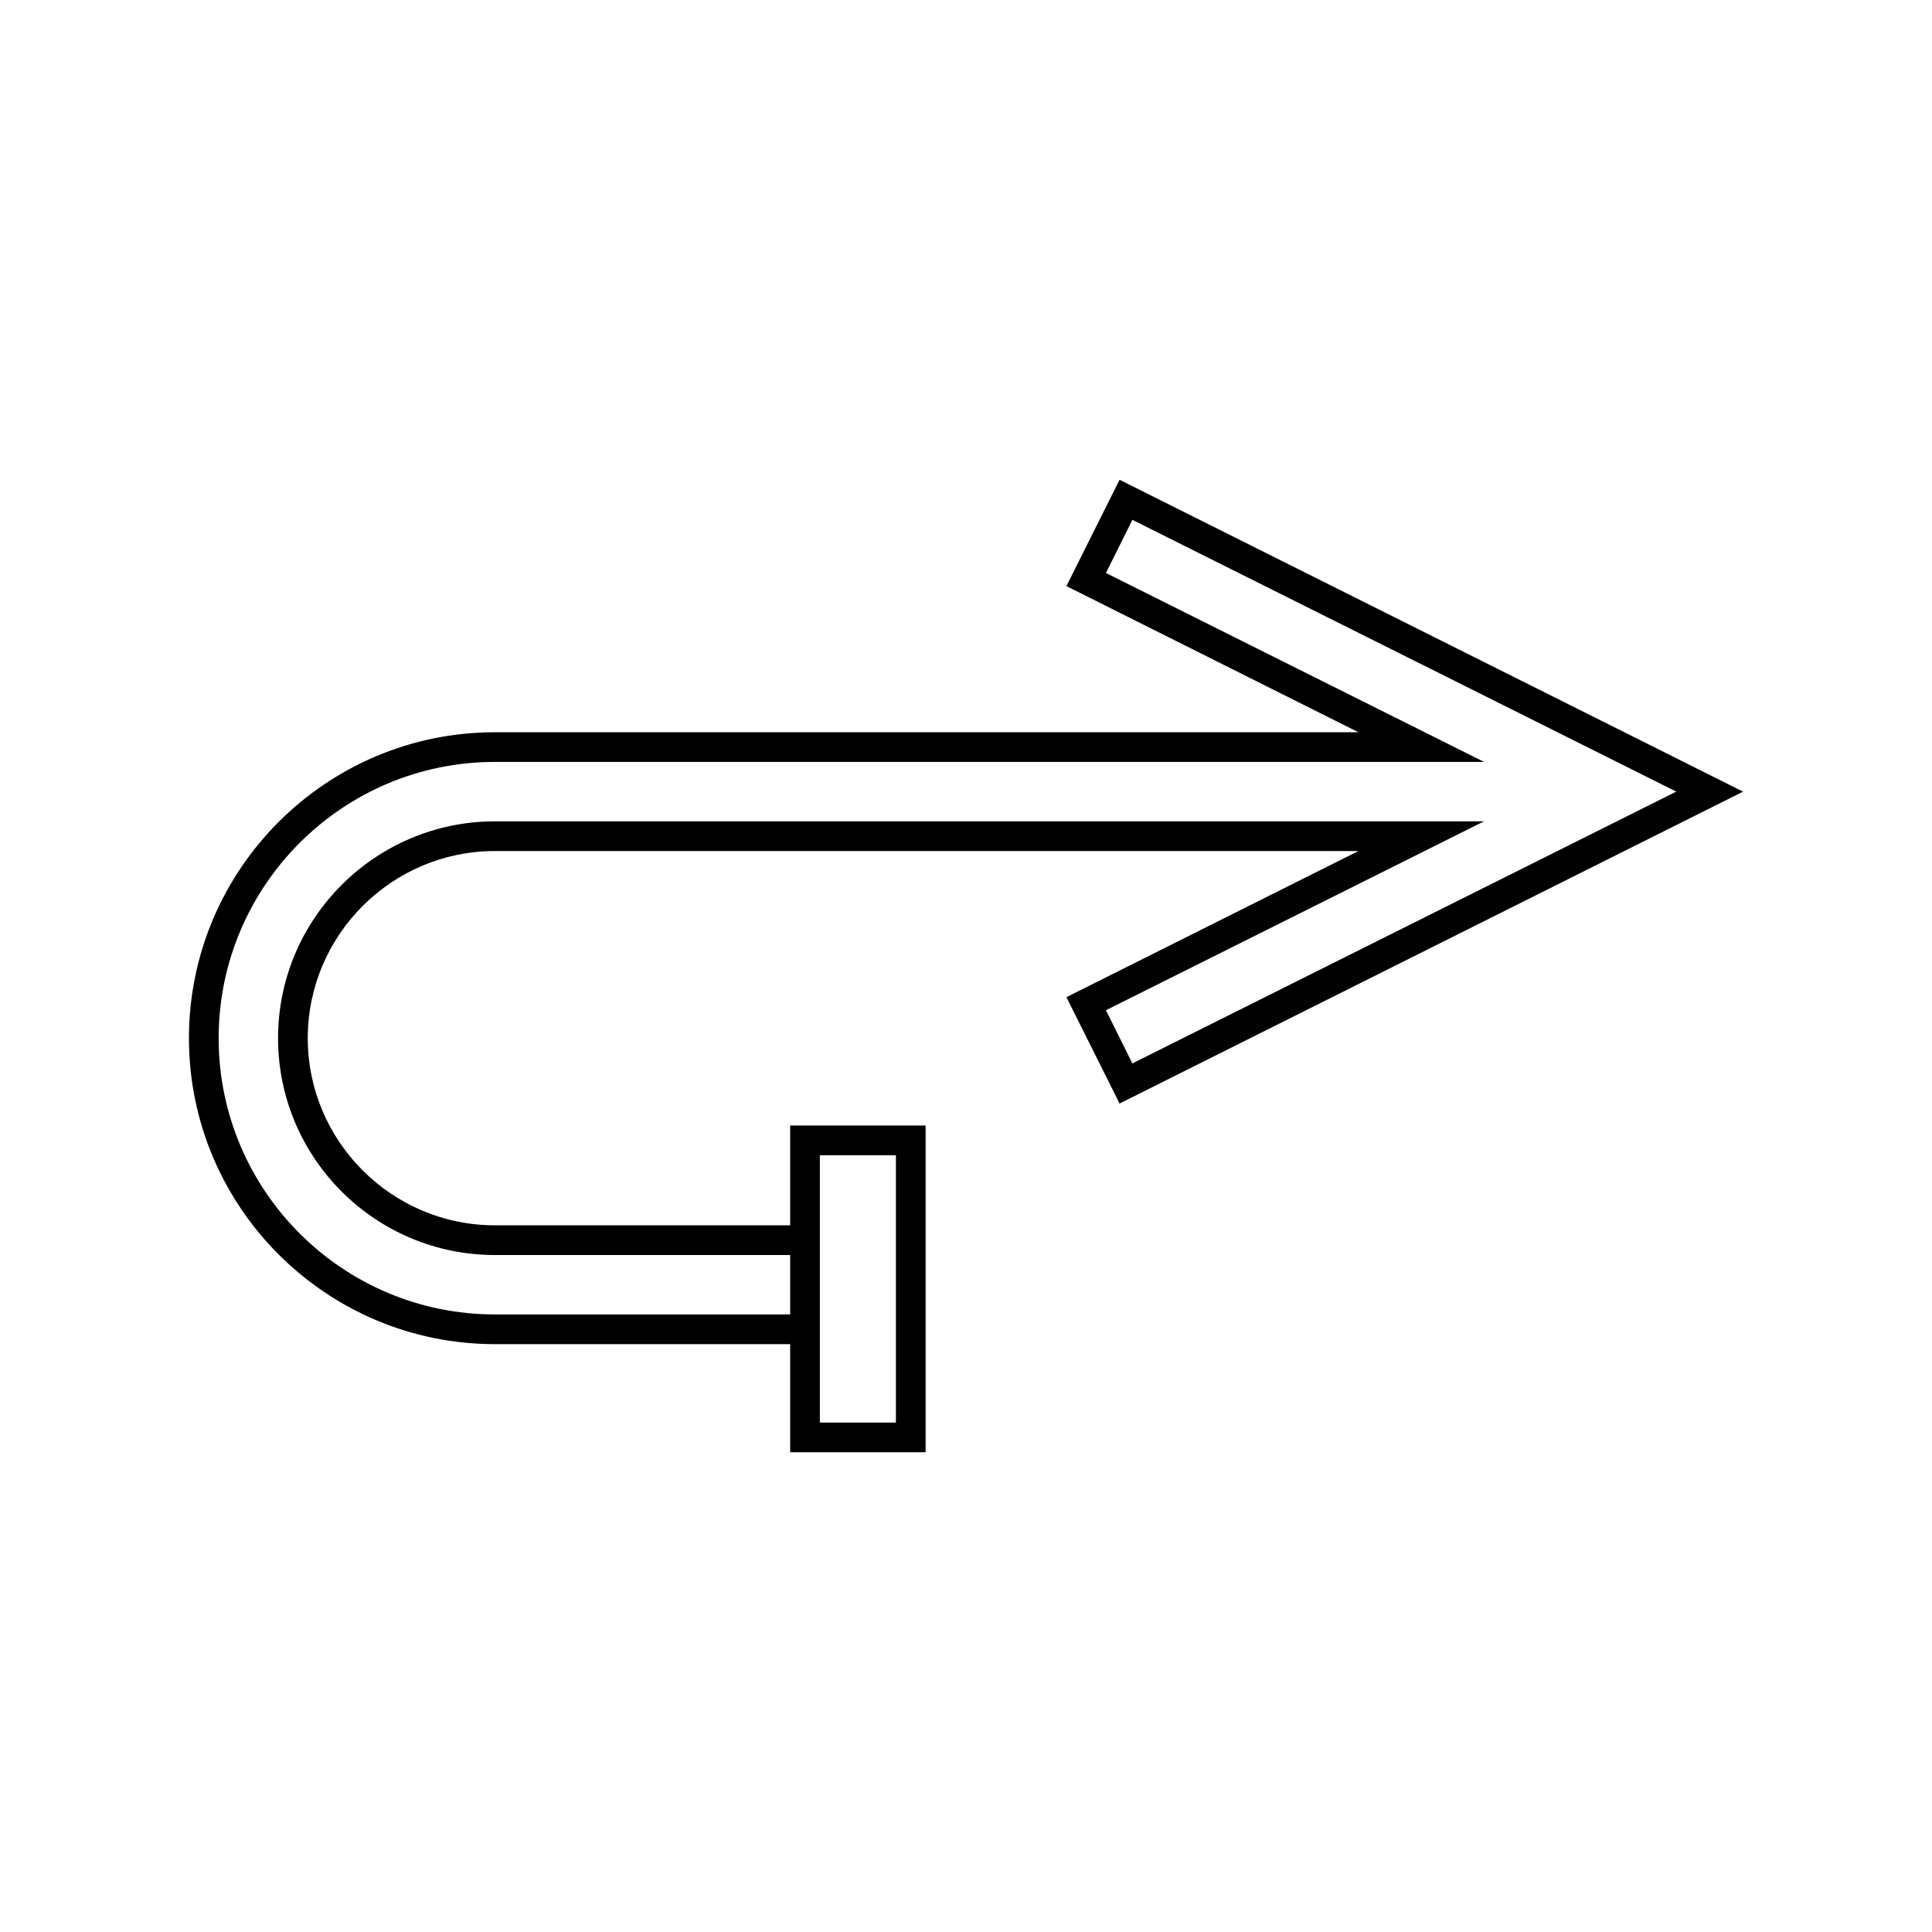<?xml version="1.0" encoding="UTF-8"?>
<!-- Uploaded to: ICON Repo, www.svgrepo.com, Generator: ICON Repo Mixer Tools -->
<svg fill="#000000" width="800px" height="800px" version="1.1" viewBox="144 144 512 512" xmlns="http://www.w3.org/2000/svg">
 <path d="m440.7 436.45 165.23-82.656-165.23-82.656-14.09 28.184 77.383 38.73h-228.84c-44.715 0-81.082 36.367-81.082 81.082s36.367 81.082 81.082 81.082h78.246v28.652h35.895v-86.594h-35.895v26.449h-78.246c-27.316 0-49.594-22.277-49.594-49.594s22.277-49.594 49.594-49.594h228.84l-77.383 38.73zm-79.426 63.766v-50.066h20.152v70.848h-20.152zm-86.121-138.55c-31.645 0-57.465 25.742-57.465 57.465s25.742 57.465 57.465 57.465h78.246v15.742h-78.246c-40.383 0-73.211-32.828-73.211-73.211 0-40.383 32.828-73.211 73.211-73.211h262.14l-100.21-50.066 7.008-14.09 144.14 72.027-144.14 72.027-7.008-14.09 100.21-50.066z"/>
</svg>